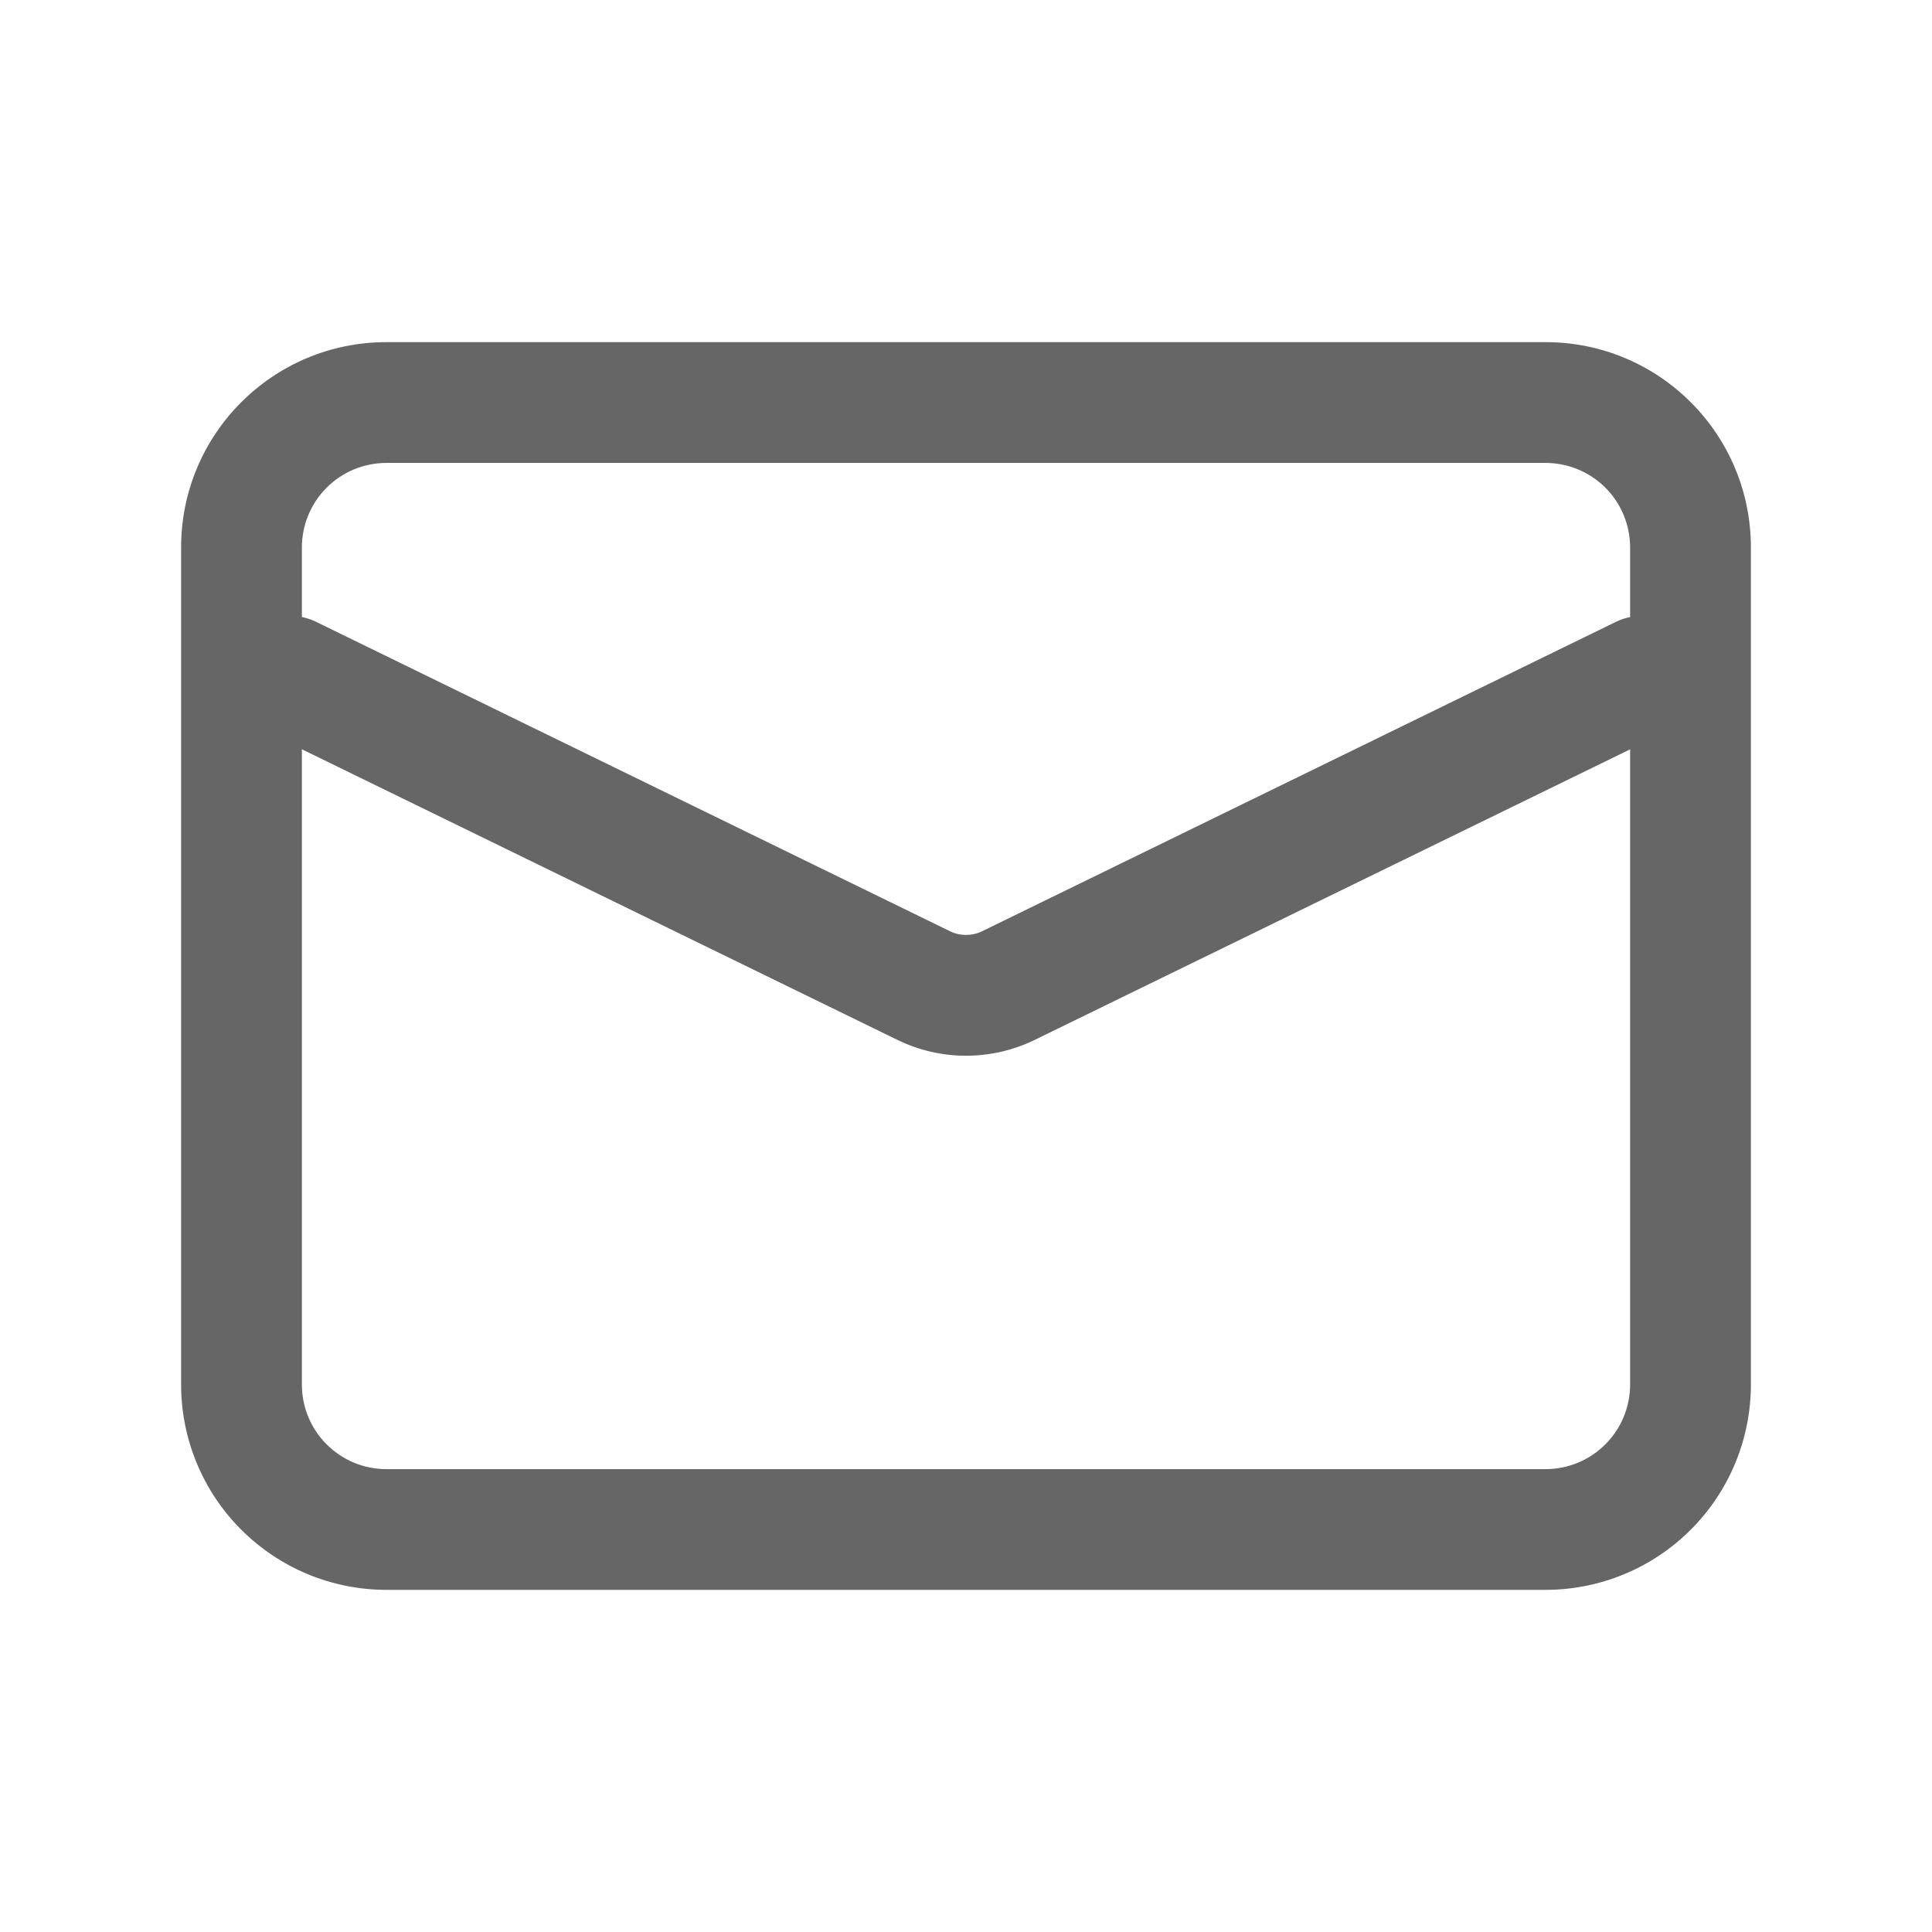 <svg width="31" height="31" viewBox="0 0 31 31" fill="none" xmlns="http://www.w3.org/2000/svg">
<path d="M6.2 25.51C5.326 25.51 4.489 25.163 3.871 24.545C3.253 23.928 2.906 23.09 2.906 22.216V8.784C2.906 6.964 4.38 5.49 6.2 5.49H24.8C26.62 5.49 28.094 6.964 28.094 8.784V22.216C28.094 23.09 27.747 23.928 27.129 24.545C26.511 25.163 25.674 25.51 24.8 25.51H6.2ZM6.2 23.573H24.8C25.16 23.573 25.505 23.43 25.759 23.175C26.013 22.921 26.156 22.576 26.156 22.216V8.784C26.156 8.424 26.013 8.079 25.759 7.825C25.505 7.571 25.16 7.428 24.8 7.428H6.2C5.84 7.428 5.495 7.571 5.241 7.825C4.987 8.079 4.844 8.424 4.844 8.784V22.216C4.844 22.966 5.451 23.573 6.2 23.573Z" fill="#666666"/>
<path d="M4.226 11.721C3.995 11.608 3.818 11.409 3.734 11.166C3.651 10.923 3.667 10.656 3.78 10.425C3.892 10.194 4.092 10.017 4.335 9.934C4.578 9.85 4.844 9.866 5.075 9.979L15.247 14.944C15.406 15.021 15.595 15.021 15.755 14.944L25.926 9.979C26.041 9.923 26.165 9.89 26.292 9.883C26.419 9.875 26.546 9.892 26.666 9.934C26.787 9.975 26.898 10.04 26.993 10.124C27.088 10.209 27.166 10.311 27.222 10.425C27.278 10.54 27.31 10.664 27.318 10.791C27.326 10.918 27.308 11.045 27.267 11.166C27.226 11.286 27.161 11.397 27.076 11.492C26.992 11.588 26.89 11.665 26.776 11.721L16.606 16.684C15.908 17.025 15.093 17.025 14.396 16.684L4.226 11.721Z" fill="#666666"/>
</svg>
